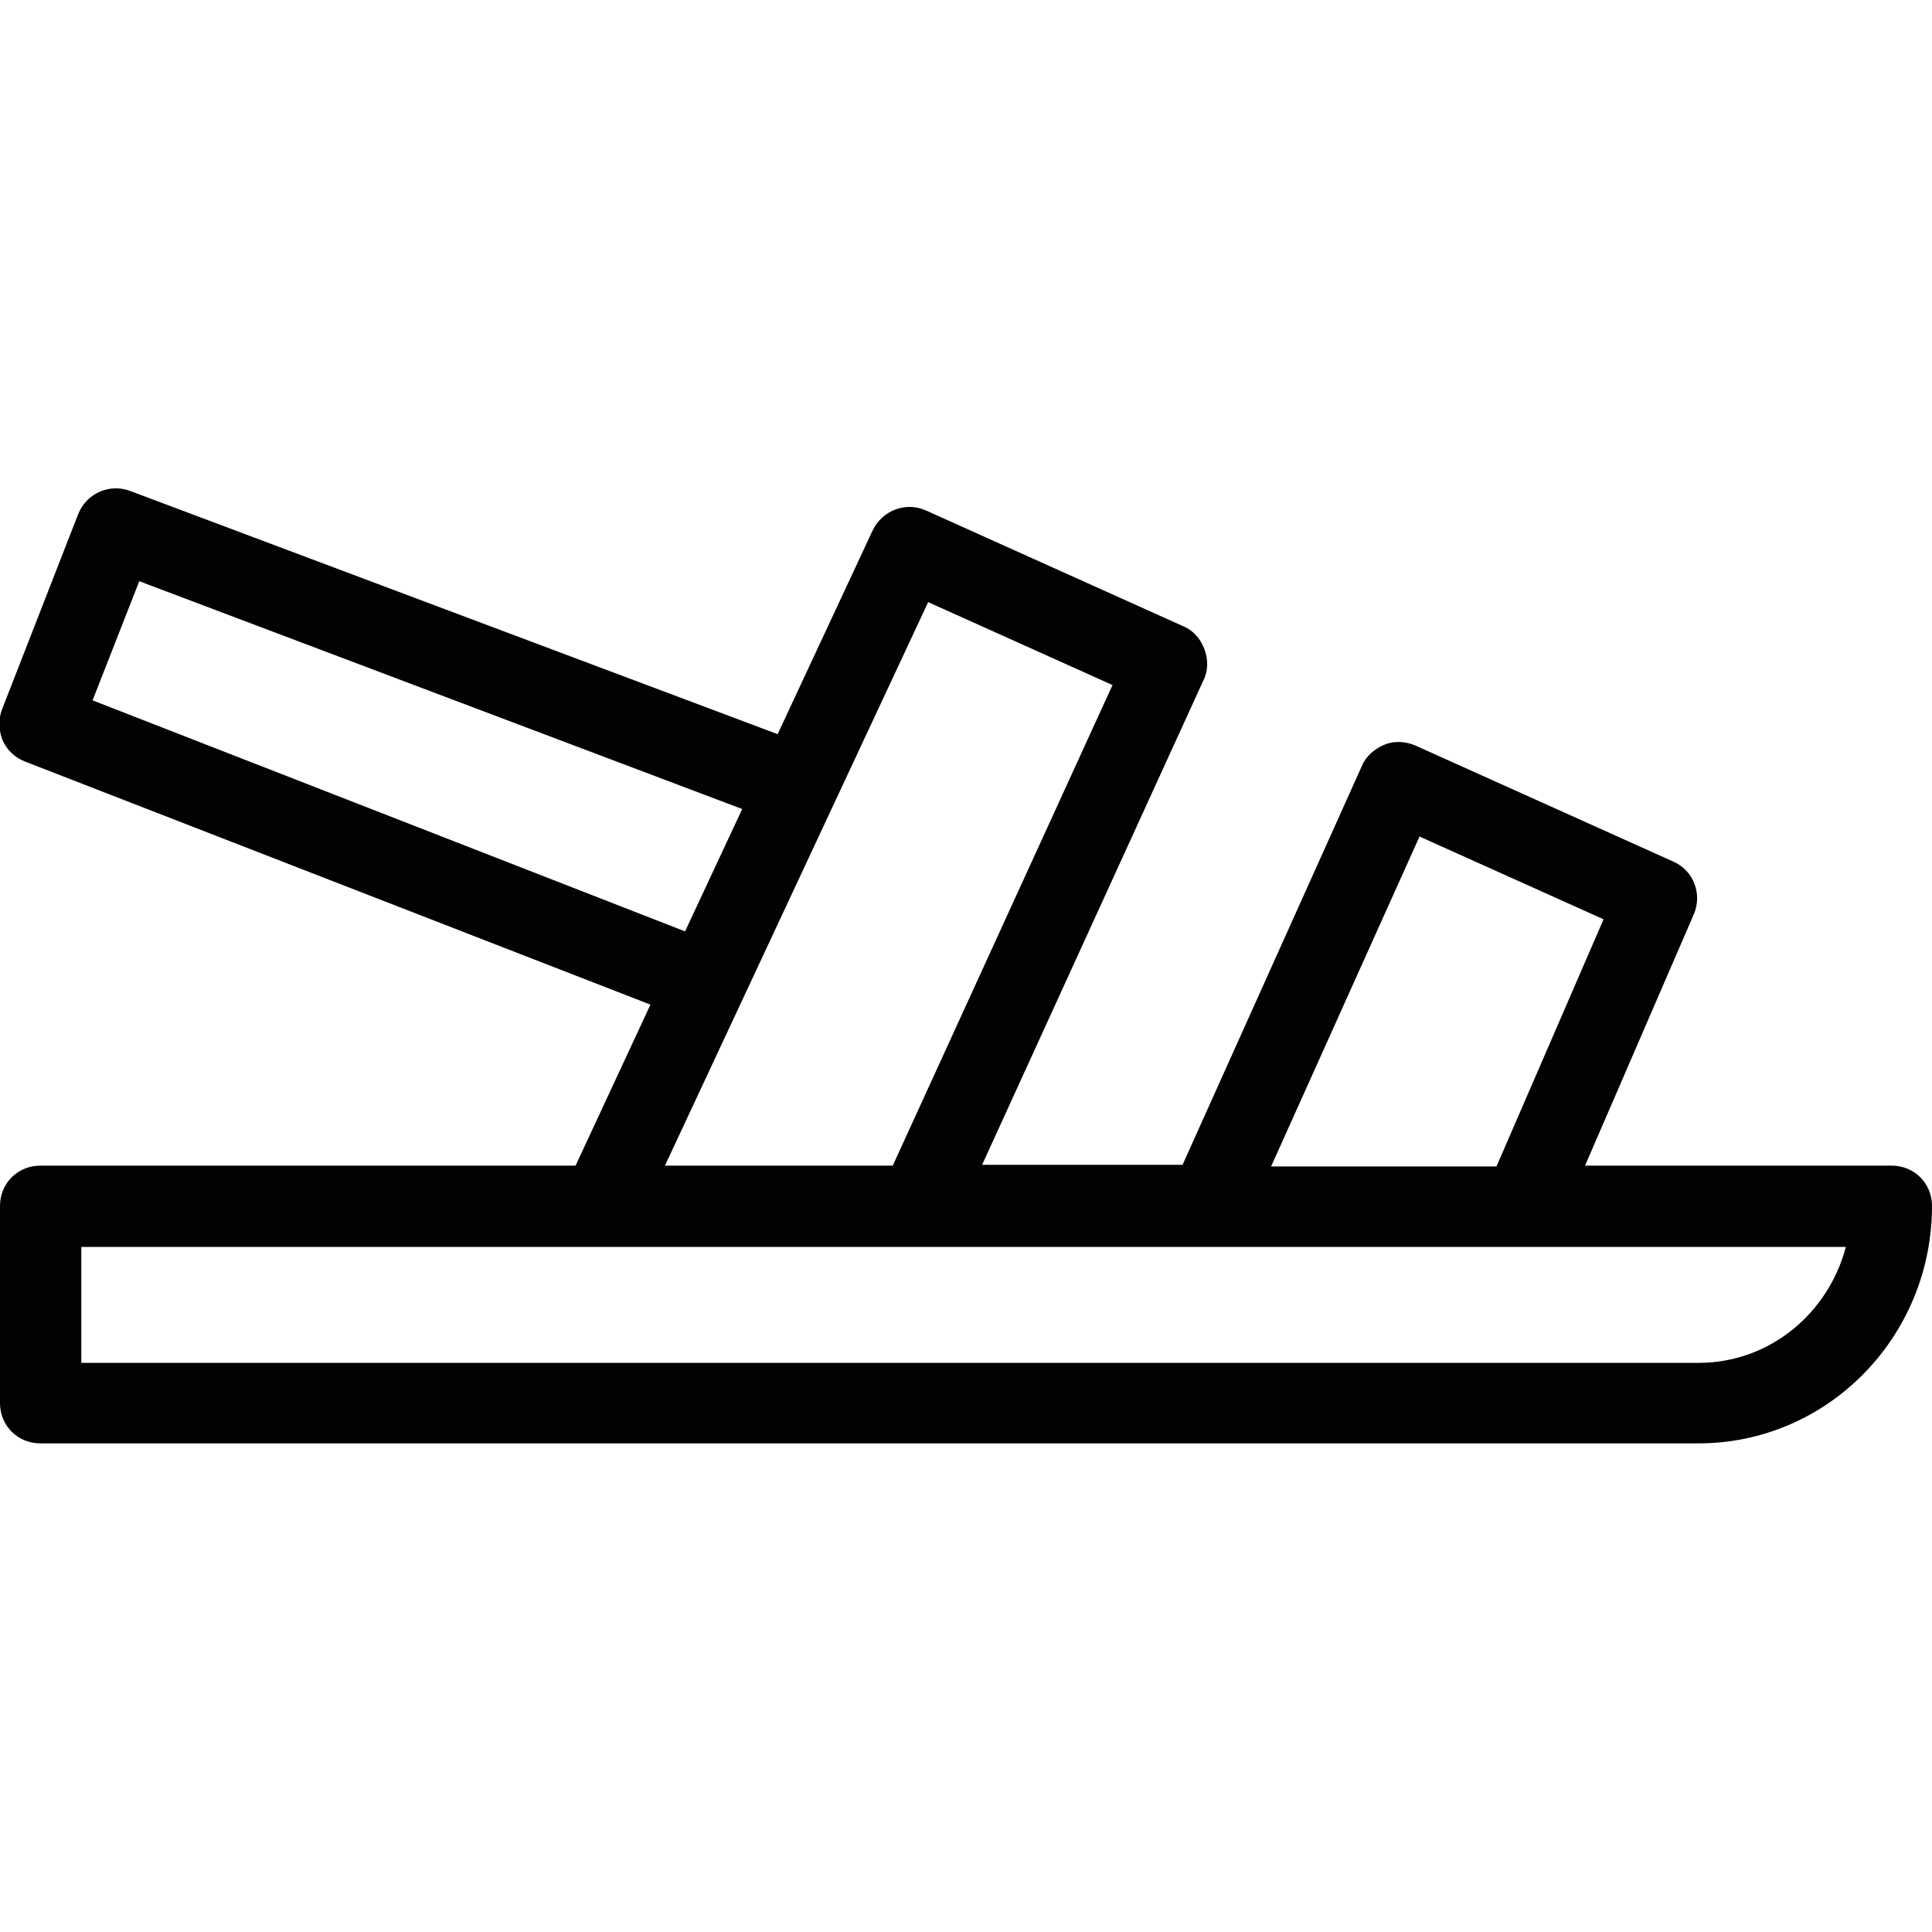 <?xml version="1.0" encoding="UTF-8"?><svg id="a" xmlns="http://www.w3.org/2000/svg" viewBox="0 0 24 24"><defs><style>.b{fill:#010201;}</style></defs><path class="b" d="M23.5,14.48h-3.81l1.35-3.12c.11-.25,0-.55-.26-.66l-3.2-1.44c-.12-.05-.26-.06-.38-.01-.12,.05-.23,.14-.28,.26l-2.23,4.96h-2.49l2.75-6.02c.06-.12,.06-.26,.01-.39s-.14-.23-.26-.28l-3.2-1.44c-.25-.11-.54,0-.66,.25l-1.18,2.53L1.62,6.1c-.26-.1-.55,.03-.65,.29L.03,8.8c-.05,.12-.05,.26,0,.39,.05,.12,.15,.22,.28,.27l7.77,3.02-.93,2H.5C.22,14.48,0,14.7,0,14.98v2.45c0,.28,.22,.5,.5,.5H21.1c1.6,0,2.9-1.32,2.9-2.95,0-.28-.22-.5-.5-.5Zm-5.87-4.09l2.29,1.03-1.33,3.07h-2.8l1.84-4.09ZM1.15,8.7l.58-1.48,7.49,2.83-.71,1.52L1.15,8.7Zm10.38-1.22l2.29,1.03-2.73,5.97h-2.83l3.27-7Zm9.57,9.45H1.01v-1.44H22.93c-.22,.83-.95,1.44-1.83,1.44Z"/></svg>